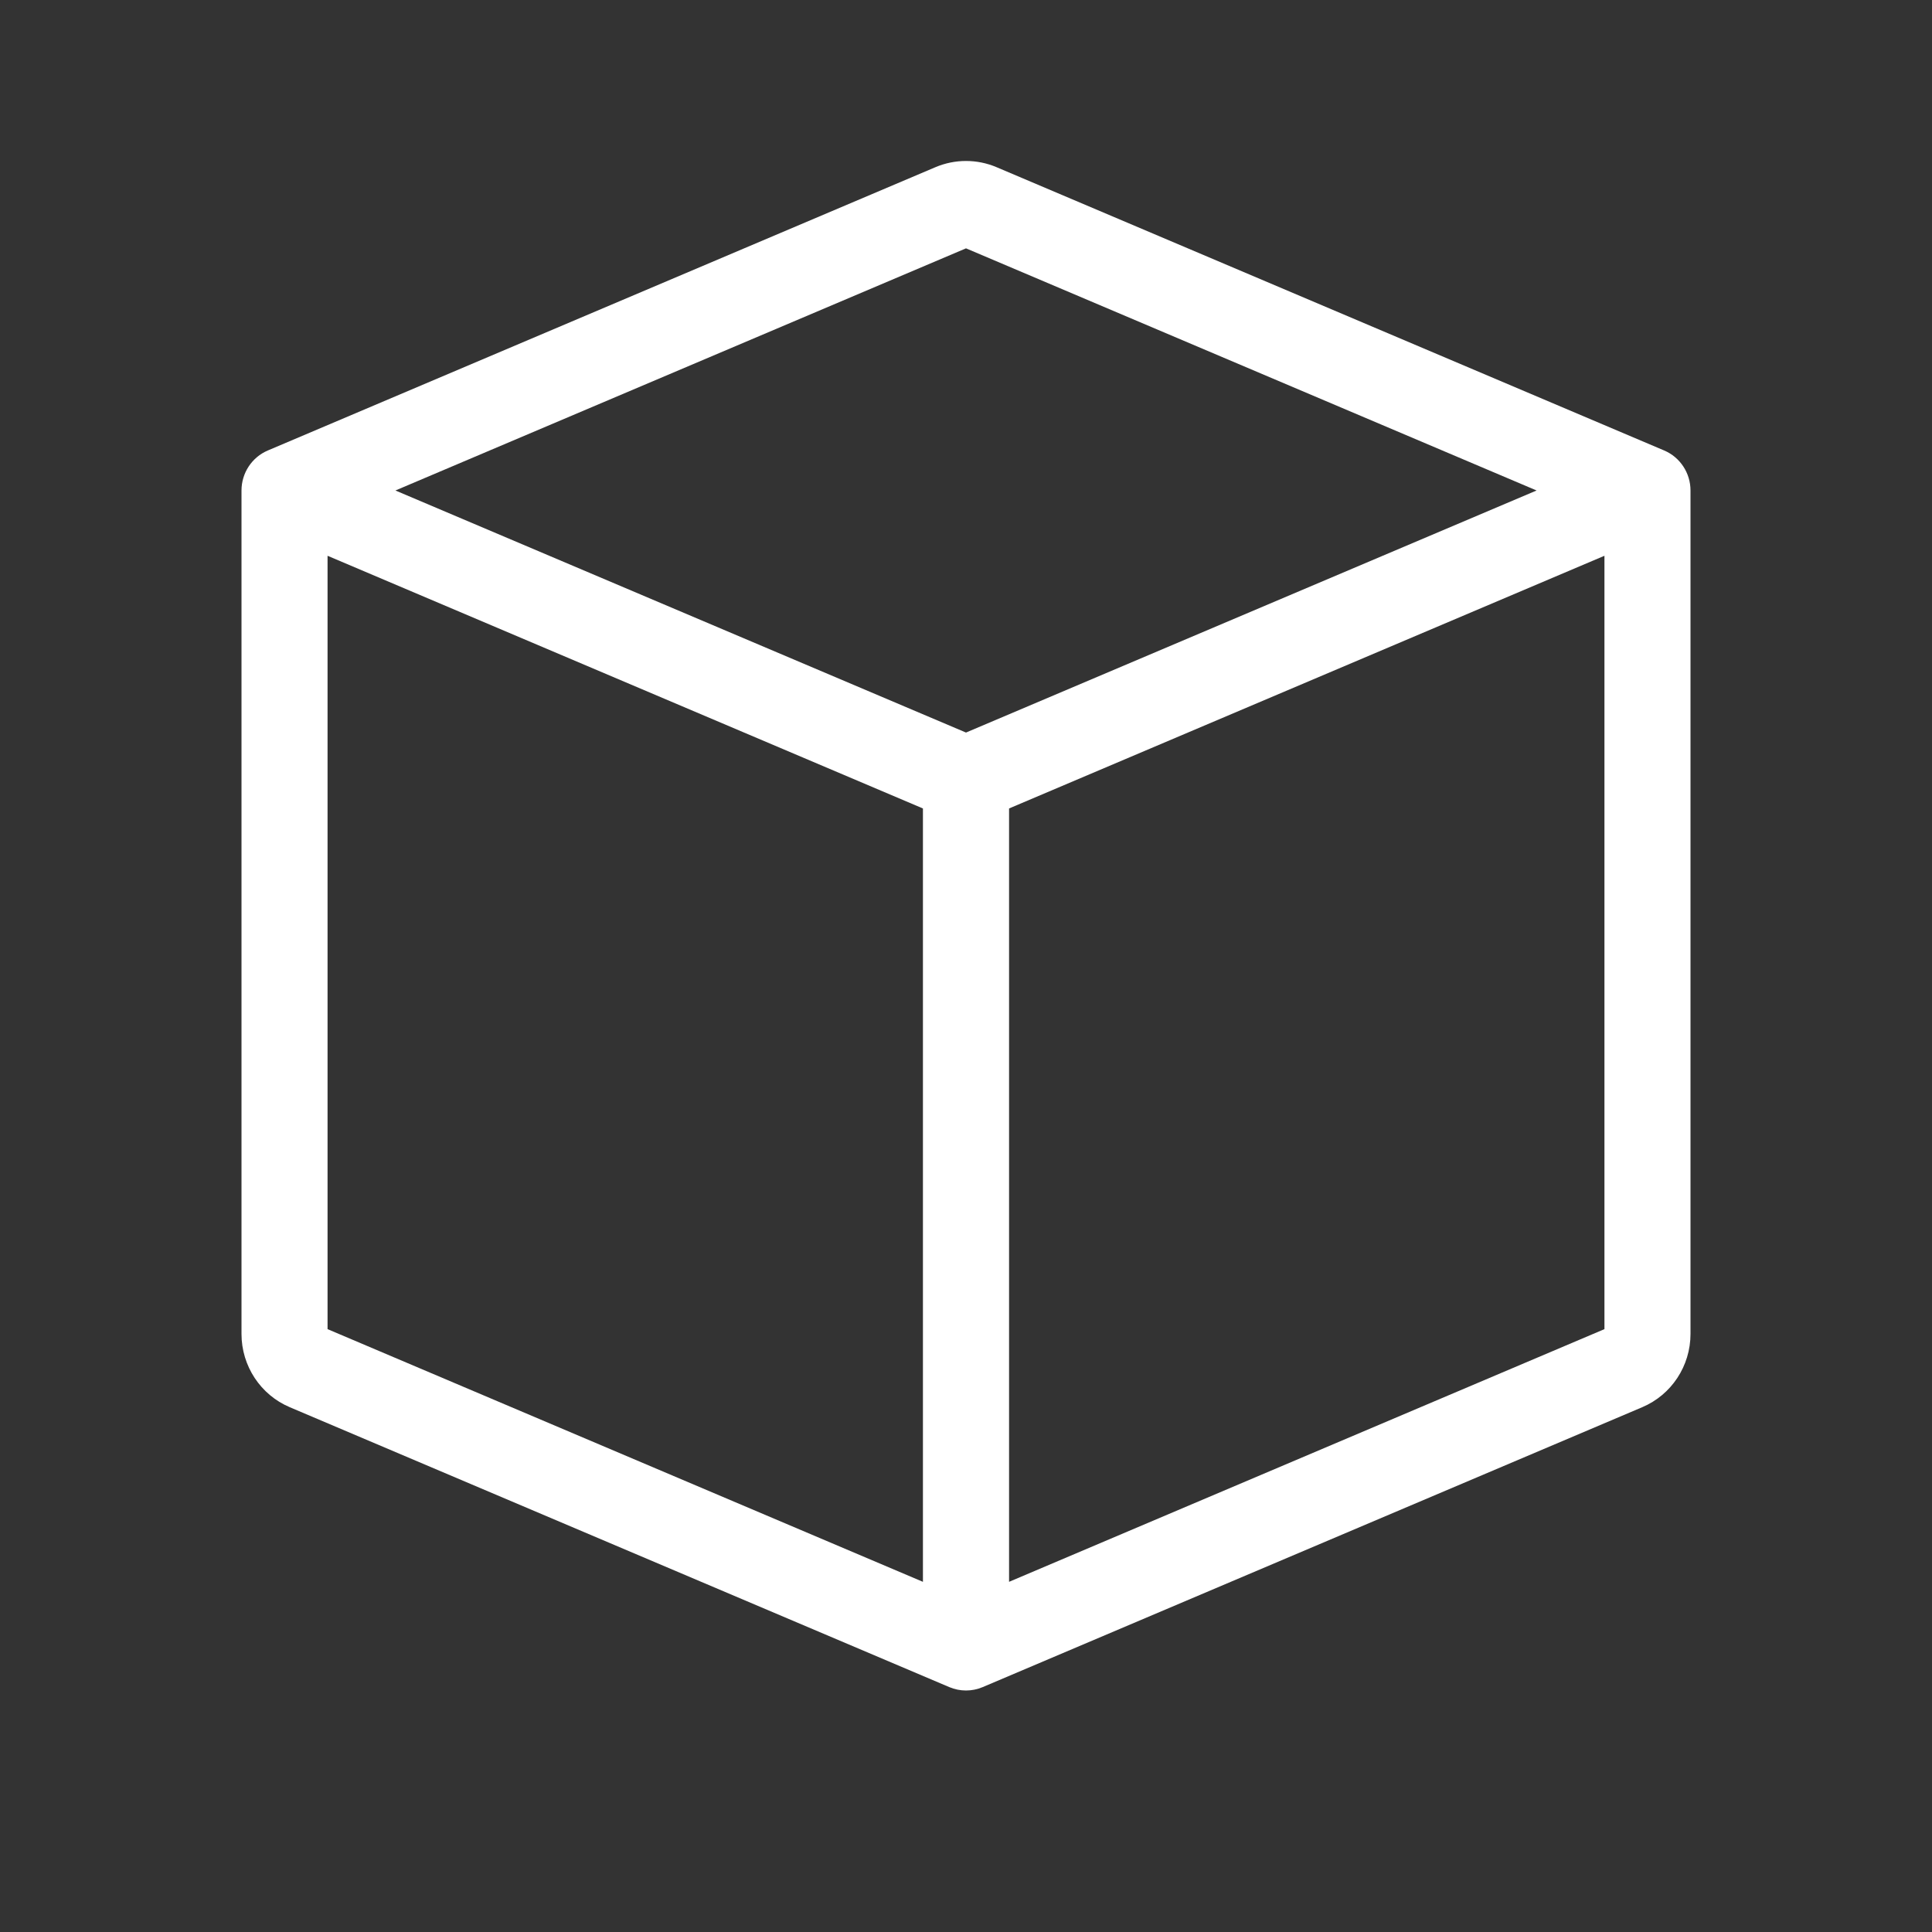 <svg width="24" height="24" viewBox="0 0 24 24" fill="none" xmlns="http://www.w3.org/2000/svg">
<rect x="0" y="0" width="24" height="24" fill="#333333" stroke="none"/>
<path fill-rule="evenodd" clip-rule="evenodd" d="M11.62 2.077C11.863 1.974 12.137 1.974 12.38 2.077L20.673 5.596C20.871 5.68 21 5.876 21 6.093V16.571C21 16.968 20.764 17.327 20.4 17.481L12.207 20.958C12.075 21.014 11.925 21.014 11.793 20.958L3.6 17.481C3.236 17.327 3 16.968 3 16.571V6.093C3 5.876 3.129 5.68 3.327 5.596L11.62 2.077ZM12 3.085L4.912 6.093L12 9.1L19.088 6.093L12 3.085ZM19.931 6.904L12.535 10.043V19.65L19.931 16.511V6.904ZM11.465 19.65V10.043L4.069 6.904V16.511L11.465 19.65Z" fill="white"/>
</svg>
